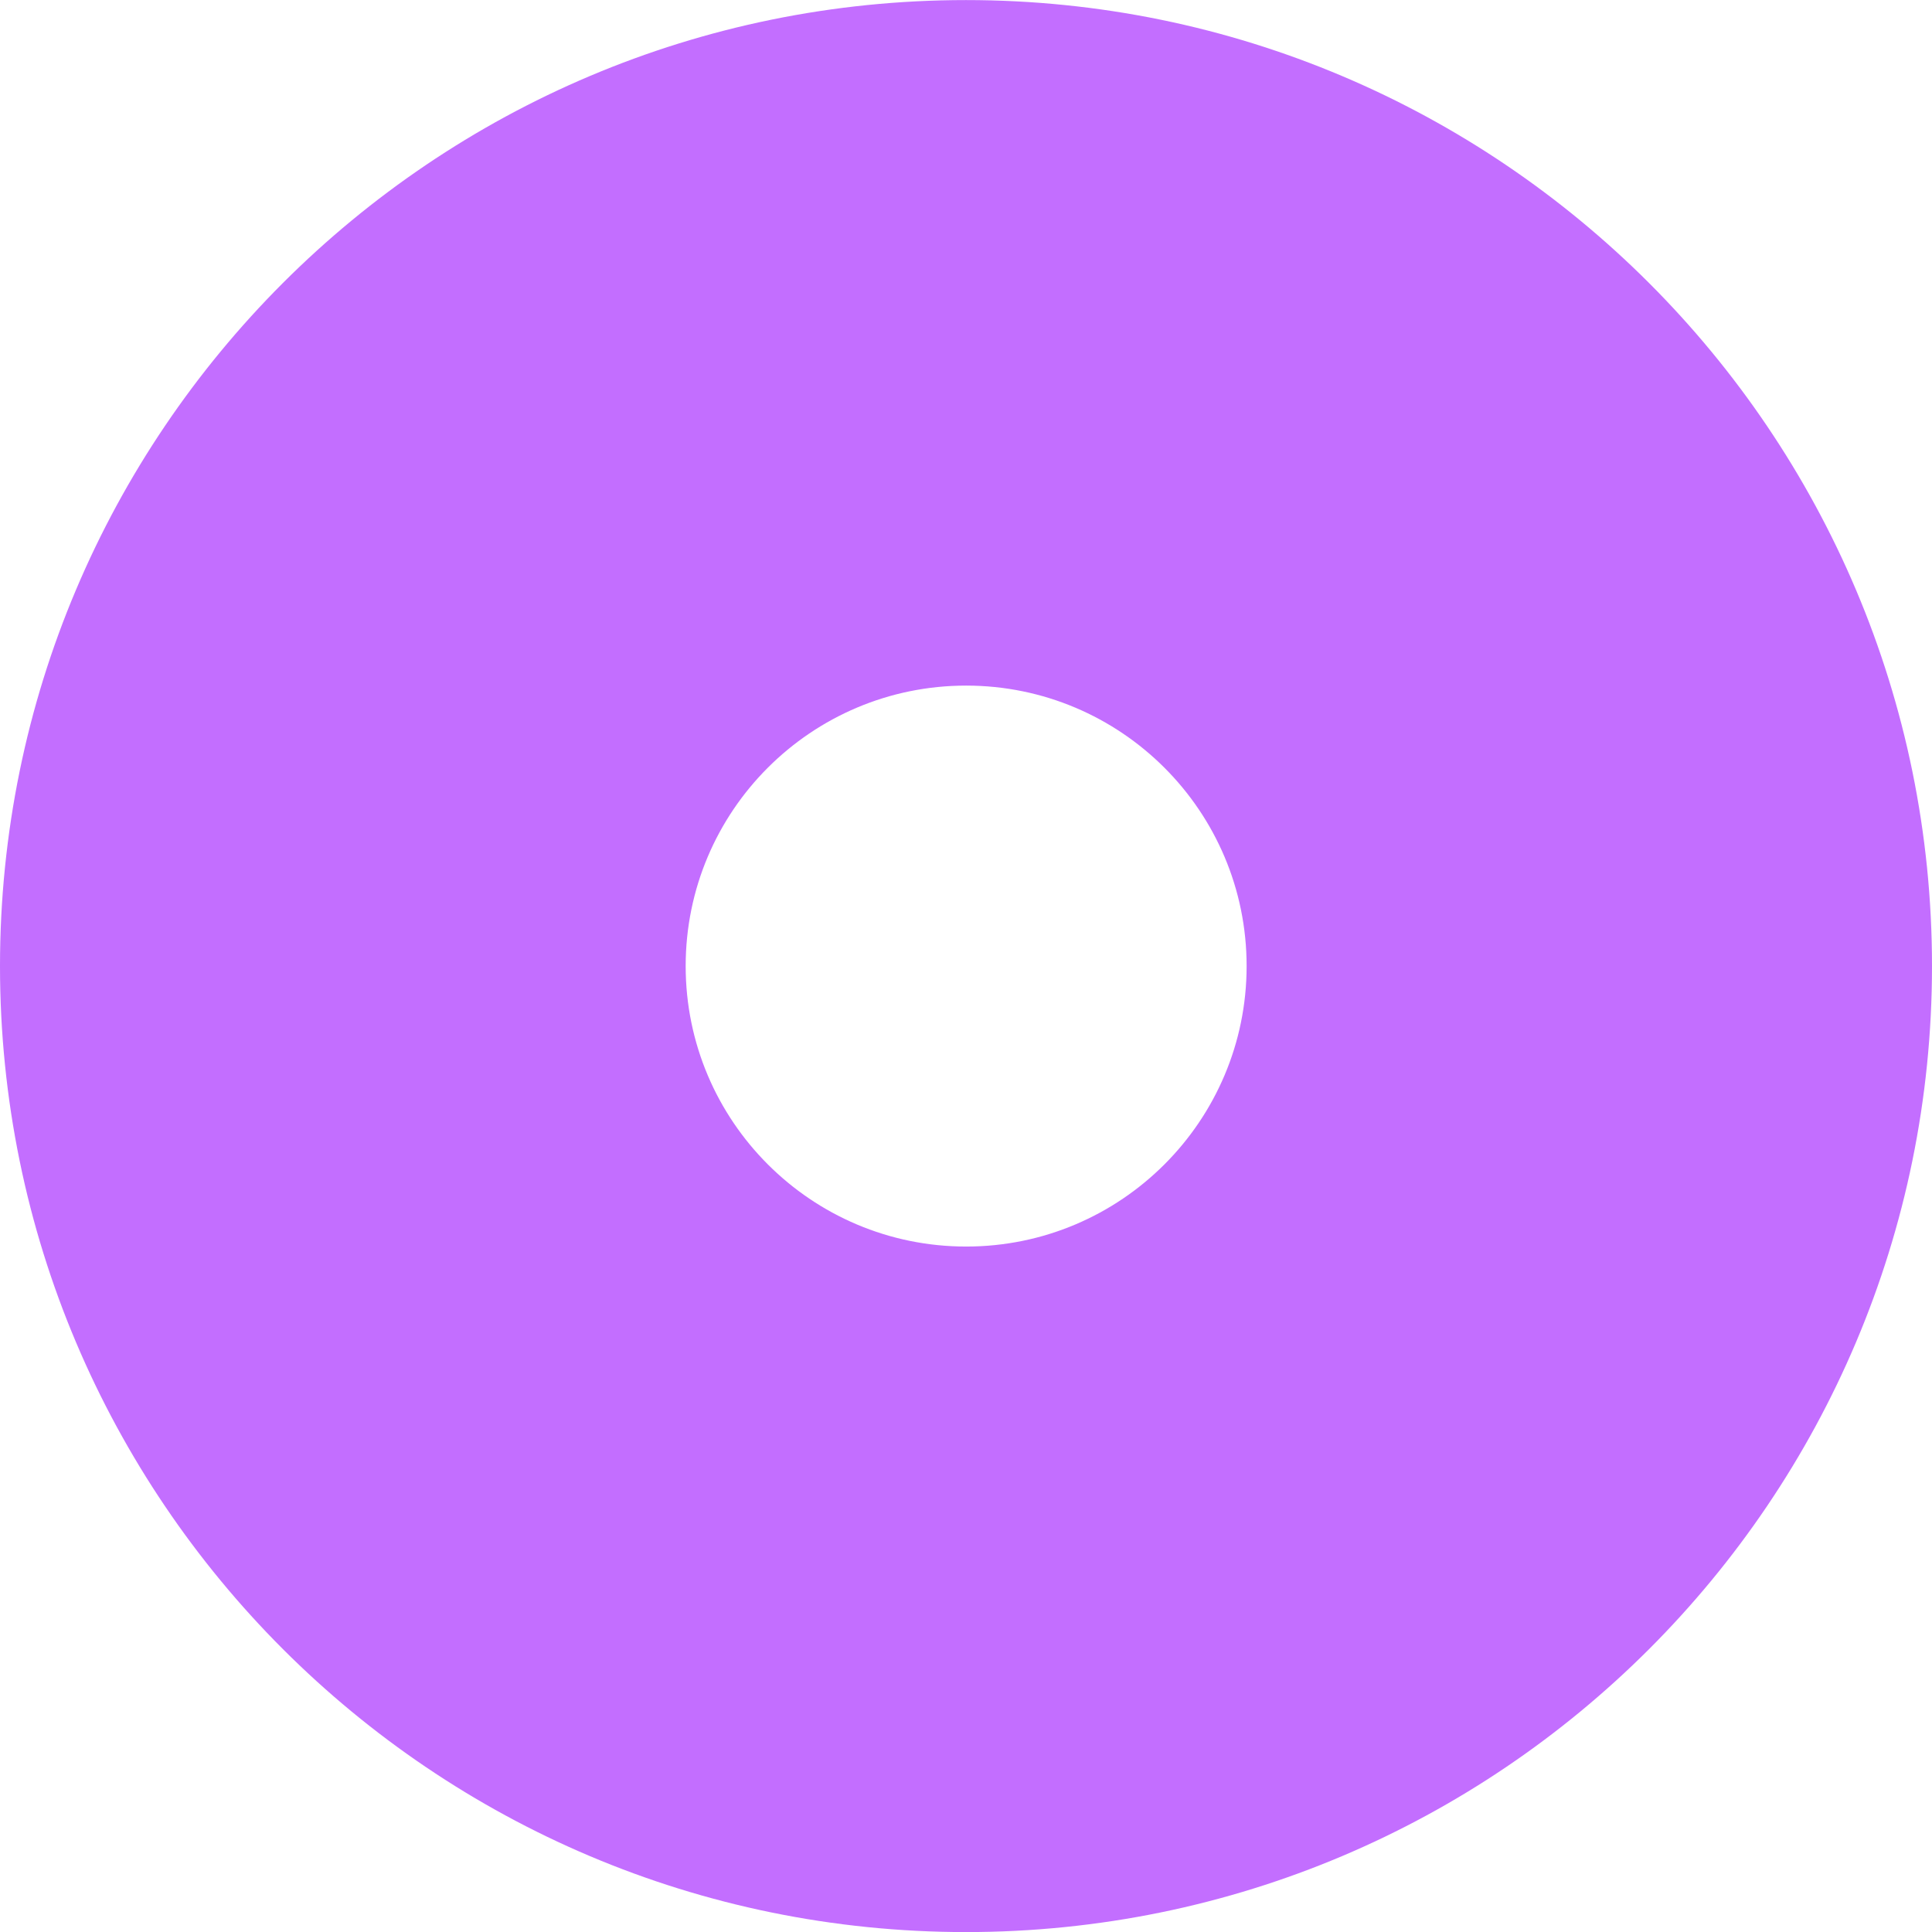 <?xml version="1.0" encoding="UTF-8" standalone="no"?>
<!-- Created with Inkscape (http://www.inkscape.org/) -->

<svg
   xmlns:dc="http://purl.org/dc/elements/1.1/"
   xmlns:cc="http://creativecommons.org/ns#"
   xmlns:rdf="http://www.w3.org/1999/02/22-rdf-syntax-ns#"
   xmlns:svg="http://www.w3.org/2000/svg"
   xmlns="http://www.w3.org/2000/svg"
   xmlns:sodipodi="http://sodipodi.sourceforge.net/DTD/sodipodi-0.dtd"
   xmlns:inkscape="http://www.inkscape.org/namespaces/inkscape"
   width="26.458mm"
   height="26.458mm"
   viewBox="0 0 26.458 26.458"
   version="1.1"
   id="svg27"
   inkscape:version="0.92.2 (5c3e80d, 2017-08-06)"
   sodipodi:docname="SMO Art - Regional Coin (Cascadel).svg">
  <defs
     id="defs21" />
  <sodipodi:namedview
     id="base"
     pagecolor="#ffffff"
     bordercolor="#666666"
     borderopacity="1.0"
     inkscape:pageopacity="0.0"
     inkscape:pageshadow="2"
     inkscape:zoom="0.35"
     inkscape:cx="208.47143"
     inkscape:cy="-174.38575"
     inkscape:document-units="mm"
     inkscape:current-layer="layer1"
     showgrid="false"
     fit-margin-top="0"
     fit-margin-left="0"
     fit-margin-right="0"
     fit-margin-bottom="0"
     inkscape:window-width="1366"
     inkscape:window-height="705"
     inkscape:window-x="-8"
     inkscape:window-y="-8"
     inkscape:window-maximized="1" />
  <g
     inkscape:label="Layer 1"
     inkscape:groupmode="layer"
     id="layer1"
     transform="translate(-50.675,-76.235)">
    <path
       id="path29"
       d="m 60.065,89.465 c 0,-2.123 1.72,-3.841 3.841,-3.841 2.121,0 3.841,1.72 3.841,3.841 0,2.121 -1.72,3.841 -3.841,3.841 -2.121,0 -3.841,-1.72 -3.841,-3.841 z m -9.39,0 c 0,7.306 5.923,13.229 13.229,13.229 7.306,0 13.229,-5.923 13.229,-13.229 0,-7.306 -5.923,-13.229 -13.229,-13.229 -7.306,0 -13.229,5.921 -13.229,13.229 z"
       inkscape:connector-curvature="0"
       style="fill:#c36eff;stroke-width:0.021" />
  </g>
</svg>